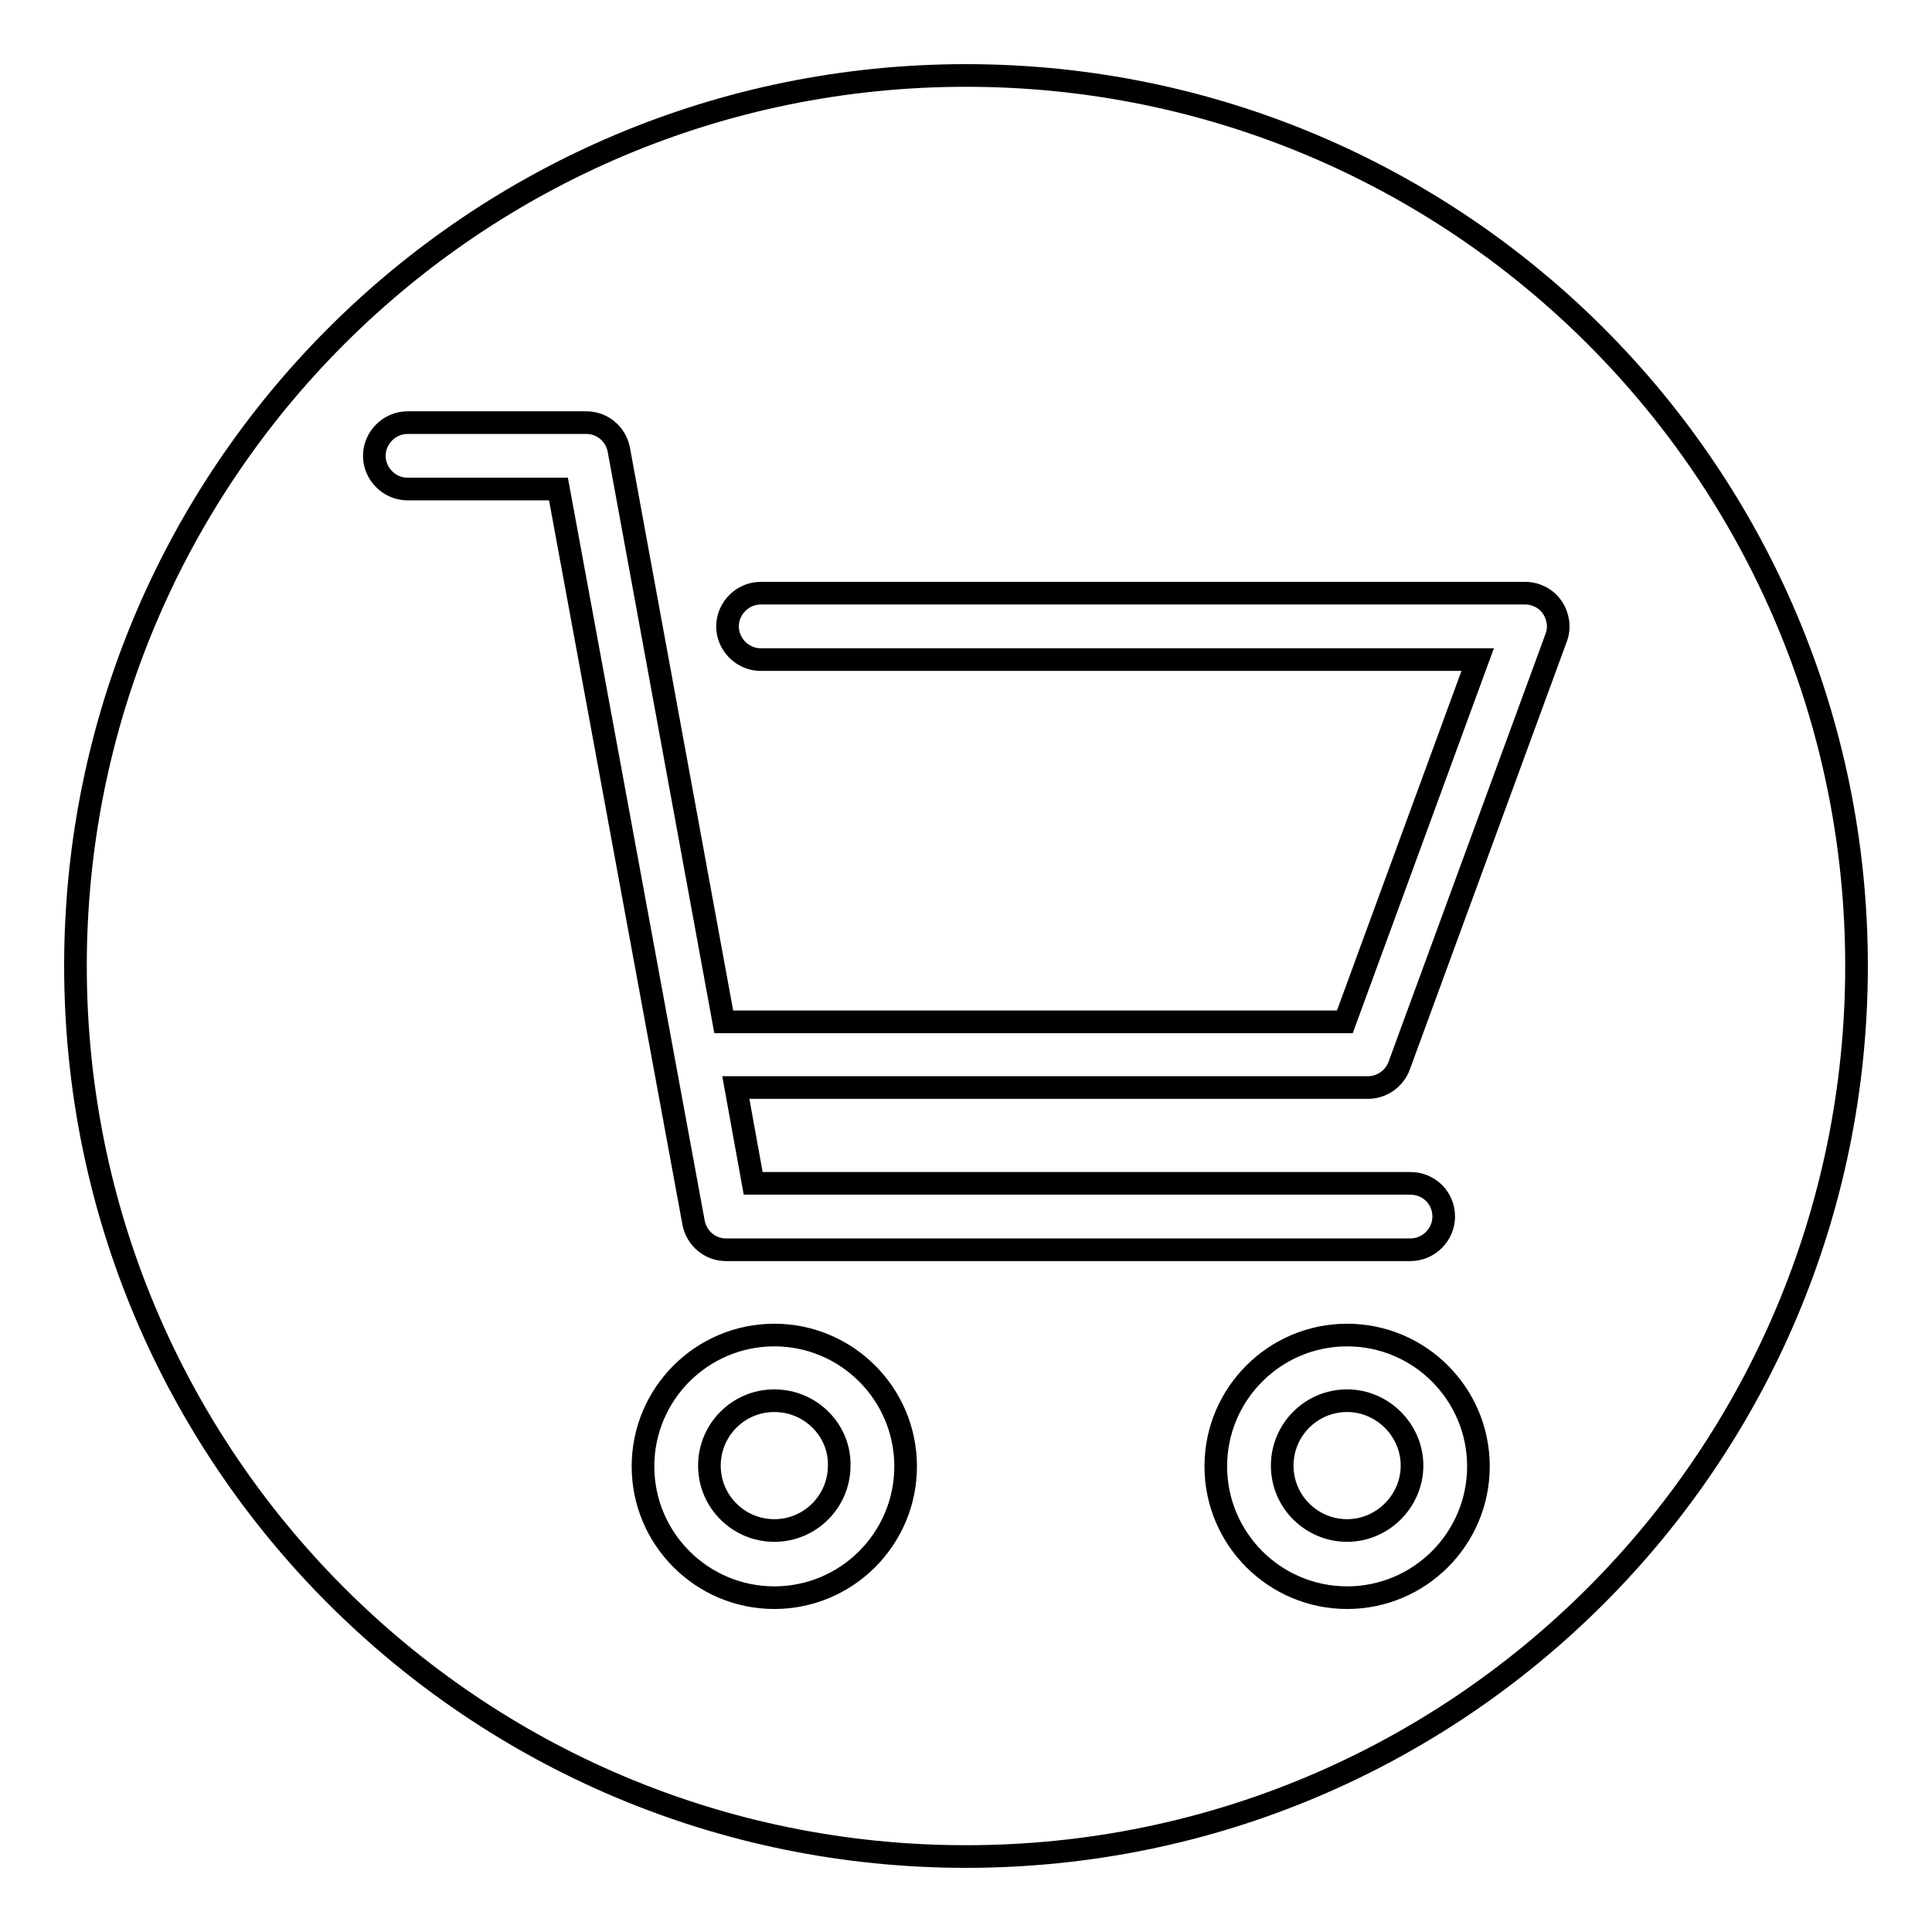 <?xml version="1.0" encoding="utf-8"?>
<!-- Svg Vector Icons : http://www.onlinewebfonts.com/icon -->
<!DOCTYPE svg PUBLIC "-//W3C//DTD SVG 1.1//EN" "http://www.w3.org/Graphics/SVG/1.1/DTD/svg11.dtd">
<svg version="1.1" xmlns="http://www.w3.org/2000/svg" xmlns:xlink="http://www.w3.org/1999/xlink" x="0px" y="0px" viewBox="0 0 256 256" enable-background="new 0 0 256 256" xml:space="preserve">
<g><g><path stroke-width="3" fill-opacity="0" stroke="#000000"  d="M178.5,185.6c-4.8,0-8.6,3.9-8.6,8.6c0,4.8,3.9,8.6,8.6,8.6s8.6-3.9,8.6-8.6C187.1,189.5,183.2,185.6,178.5,185.6z"/><path stroke-width="3" fill-opacity="0" stroke="#000000"  d="M102.6,185.6c-4.8,0-8.6,3.9-8.6,8.6c0,4.8,3.9,8.6,8.6,8.6c4.8,0,8.6-3.9,8.6-8.6C111.3,189.5,107.4,185.6,102.6,185.6z"/><path stroke-width="3" fill-opacity="0" stroke="#000000"  d="M128,10C62.8,10,10,62.8,10,128c0,65.2,52.8,118,118,118c65.2,0,118-52.8,118-118C246,62.8,193.2,10,128,10z M102.6,211.7c-9.6,0-17.4-7.8-17.4-17.4s7.8-17.4,17.4-17.4c9.6,0,17.4,7.8,17.4,17.4C120,203.9,112.2,211.7,102.6,211.7z M178.5,211.7c-9.6,0-17.4-7.8-17.4-17.4s7.8-17.4,17.4-17.4c9.6,0,17.4,7.8,17.4,17.4C195.9,203.9,188.1,211.7,178.5,211.7z M206.2,84.5l-20.8,56.7c-0.6,1.7-2.3,2.9-4.1,2.9H97.5l2.3,12.7h87.1c2.4,0,4.4,1.9,4.4,4.4c0,2.4-2,4.4-4.4,4.4H96.2c-2.1,0-3.9-1.5-4.3-3.6L74,64.8h-20c-2.4,0-4.4-2-4.4-4.4c0-2.4,2-4.4,4.4-4.4h23.7c2.1,0,3.9,1.5,4.3,3.6l13.9,75.8h82.3l17.6-48h-95c-2.4,0-4.4-2-4.4-4.4c0-2.4,2-4.4,4.4-4.4h101.3c1.4,0,2.8,0.7,3.6,1.9S206.7,83.2,206.2,84.5z"/></g></g>
</svg>